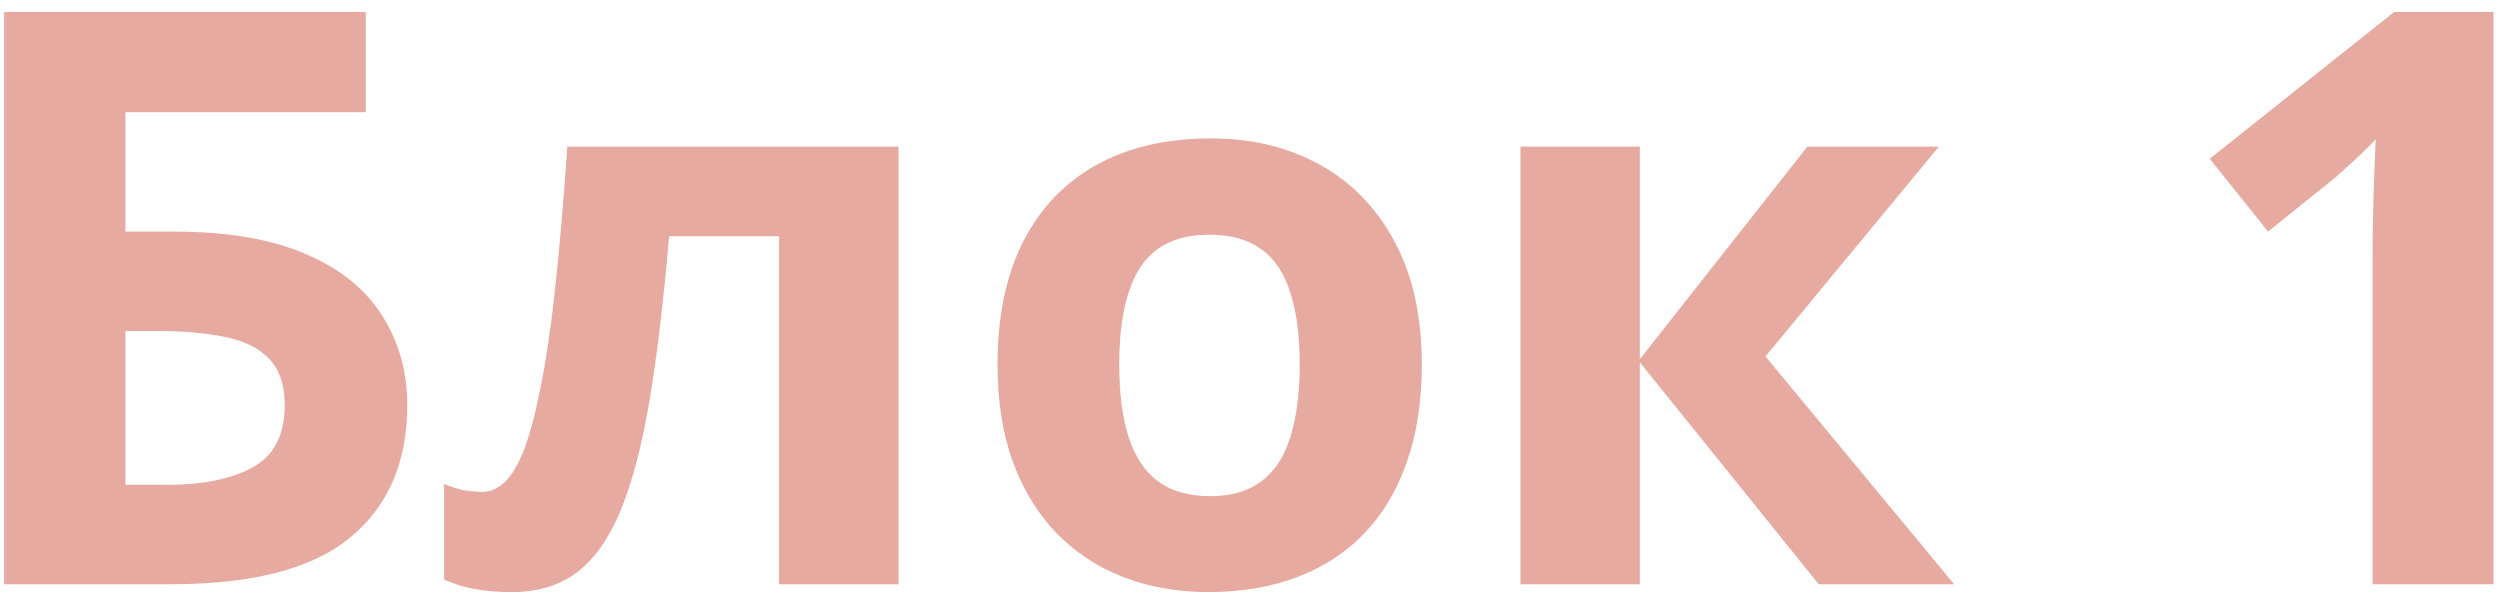 <?xml version="1.0" encoding="UTF-8"?> <svg xmlns="http://www.w3.org/2000/svg" width="184" height="44" viewBox="0 0 184 44" fill="none"><path d="M0.301 43V0.882H26.92V8.257H9.231V17.044H12.746C16.703 17.044 19.948 17.591 22.483 18.686C25.038 19.78 26.92 21.297 28.13 23.237C29.359 25.158 29.974 27.357 29.974 29.834C29.974 34.002 28.581 37.238 25.796 39.543C23.031 41.848 18.623 43 12.573 43H0.301ZM9.231 35.683H12.227C14.935 35.683 17.067 35.251 18.623 34.386C20.179 33.503 20.956 31.985 20.956 29.834C20.956 28.336 20.572 27.194 19.804 26.406C19.055 25.619 17.97 25.081 16.549 24.793C15.147 24.505 13.466 24.361 11.507 24.361H9.231V35.683ZM66.128 43H57.342V17.389H49.247C48.843 22.114 48.363 26.137 47.806 29.46C47.249 32.783 46.539 35.491 45.674 37.584C44.81 39.658 43.734 41.175 42.448 42.136C41.161 43.096 39.577 43.576 37.694 43.576C36.657 43.576 35.726 43.499 34.9 43.346C34.093 43.192 33.354 42.962 32.682 42.654V35.625C33.104 35.798 33.556 35.942 34.036 36.057C34.516 36.153 35.005 36.201 35.505 36.201C36.062 36.201 36.59 35.98 37.089 35.539C37.589 35.097 38.059 34.338 38.501 33.263C38.943 32.168 39.356 30.66 39.74 28.74C40.143 26.819 40.508 24.39 40.834 21.451C41.161 18.513 41.468 14.96 41.756 10.792H66.128V43ZM104.646 26.838C104.646 29.527 104.281 31.909 103.551 33.983C102.84 36.057 101.793 37.815 100.411 39.255C99.047 40.676 97.395 41.752 95.456 42.481C93.535 43.211 91.365 43.576 88.945 43.576C86.678 43.576 84.595 43.211 82.693 42.481C80.811 41.752 79.169 40.676 77.767 39.255C76.384 37.815 75.309 36.057 74.54 33.983C73.791 31.909 73.417 29.527 73.417 26.838C73.417 23.266 74.051 20.241 75.318 17.764C76.586 15.286 78.391 13.404 80.734 12.117C83.078 10.83 85.872 10.187 89.118 10.187C92.133 10.187 94.803 10.83 97.126 12.117C99.47 13.404 101.304 15.286 102.629 17.764C103.973 20.241 104.646 23.266 104.646 26.838ZM82.376 26.838C82.376 28.951 82.607 30.727 83.068 32.168C83.529 33.608 84.249 34.694 85.228 35.423C86.208 36.153 87.485 36.518 89.06 36.518C90.616 36.518 91.874 36.153 92.834 35.423C93.814 34.694 94.524 33.608 94.966 32.168C95.427 30.727 95.657 28.951 95.657 26.838C95.657 24.706 95.427 22.94 94.966 21.538C94.524 20.116 93.814 19.05 92.834 18.34C91.855 17.629 90.577 17.274 89.002 17.274C86.678 17.274 84.988 18.071 83.932 19.665C82.895 21.259 82.376 23.65 82.376 26.838ZM133.022 10.792H142.702L129.939 26.233L143.825 43H133.857L120.692 26.666V43H111.905V10.792H120.692V26.435L133.022 10.792ZM183.523 43H174.622V18.628C174.622 17.956 174.631 17.13 174.65 16.15C174.67 15.152 174.698 14.134 174.737 13.097C174.775 12.04 174.814 11.09 174.852 10.245C174.641 10.494 174.209 10.926 173.556 11.541C172.922 12.136 172.326 12.674 171.77 13.154L166.93 17.044L162.637 11.685L176.206 0.882H183.523V43Z" fill="#E6AAA0"></path></svg> 